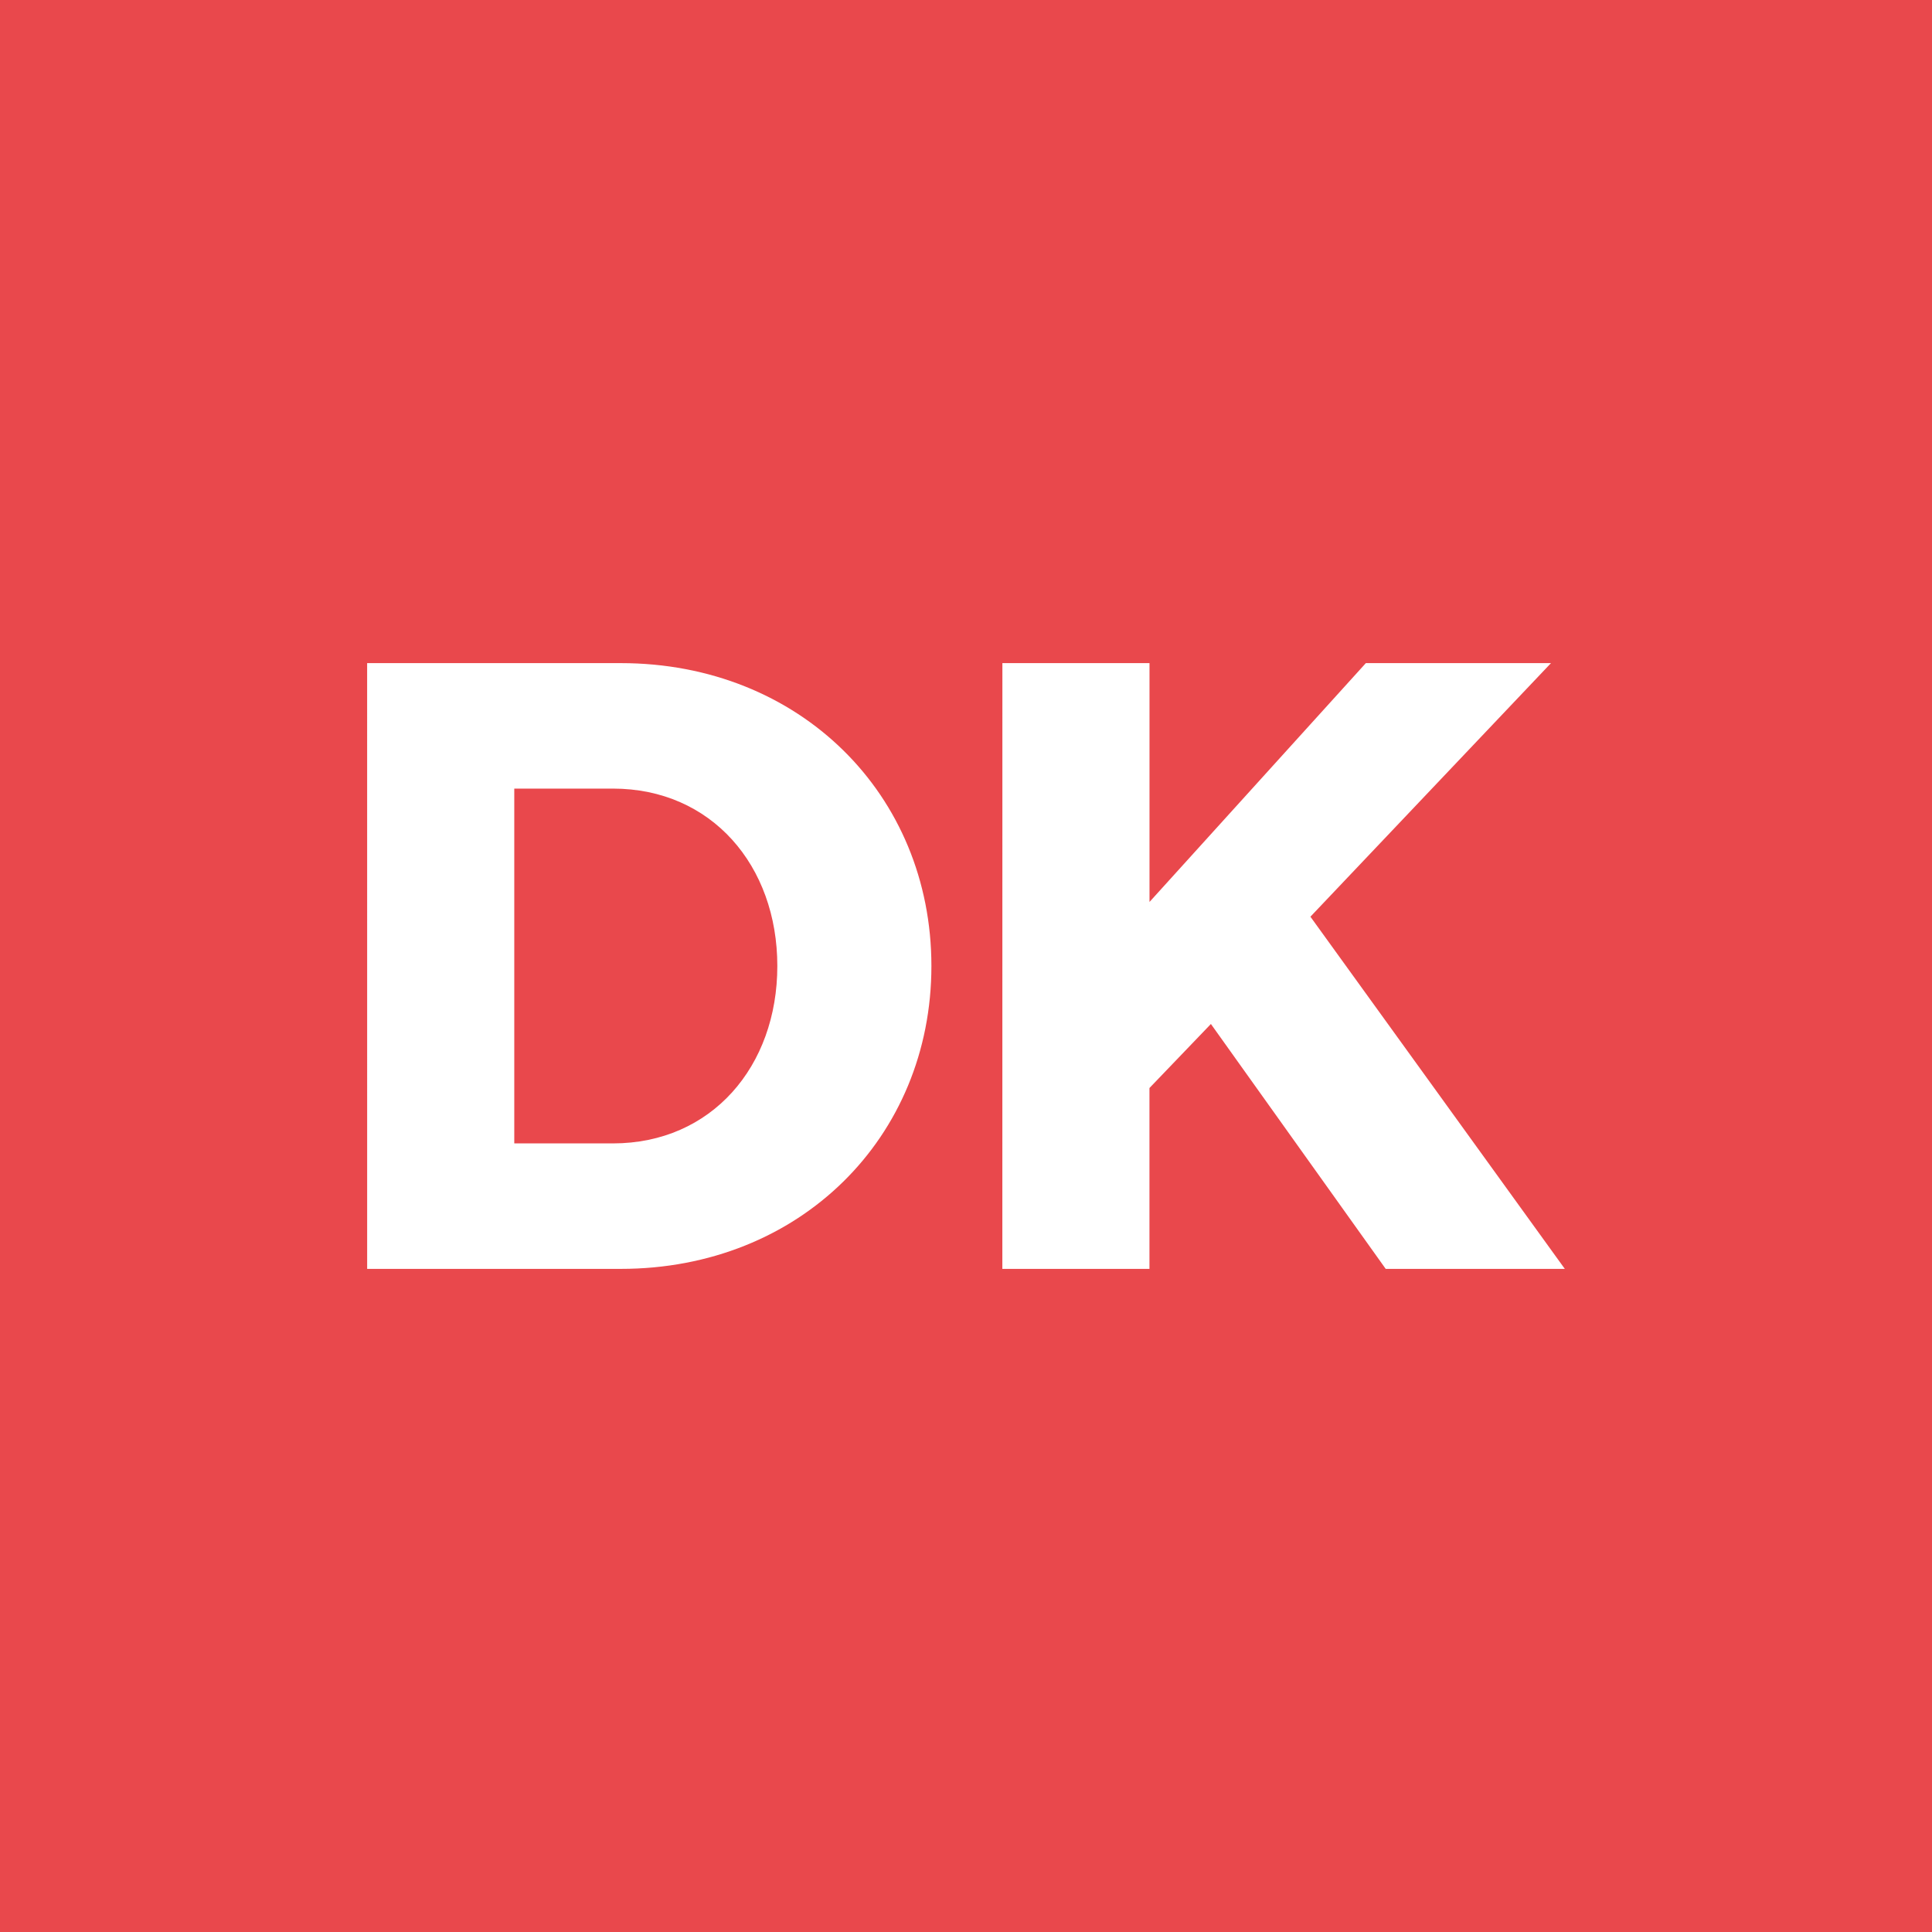 <svg xmlns="http://www.w3.org/2000/svg" width="96" height="96" viewBox="0 0 96 96">
    <rect width="96" height="96" fill="#e9484c" />
    <path
        d="M-59.211,0h12.6c8.9,0,15.437-6.536,15.437-15.05S-37.711-30.1-46.612-30.1h-12.6Zm7.31-6.235v-17.63H-47c4.9,0,8.17,3.827,8.17,8.815S-42.1-6.235-47-6.235ZM-27.649,0h7.31V-8.987l3.053-3.182L-8.6,0H.3L-12.341-17.5-.387-30.1h-9.2l-10.75,11.868V-30.1h-7.31Z"
        transform="translate(77.455 63.05)"
        fill="#fff"
    />
</svg>